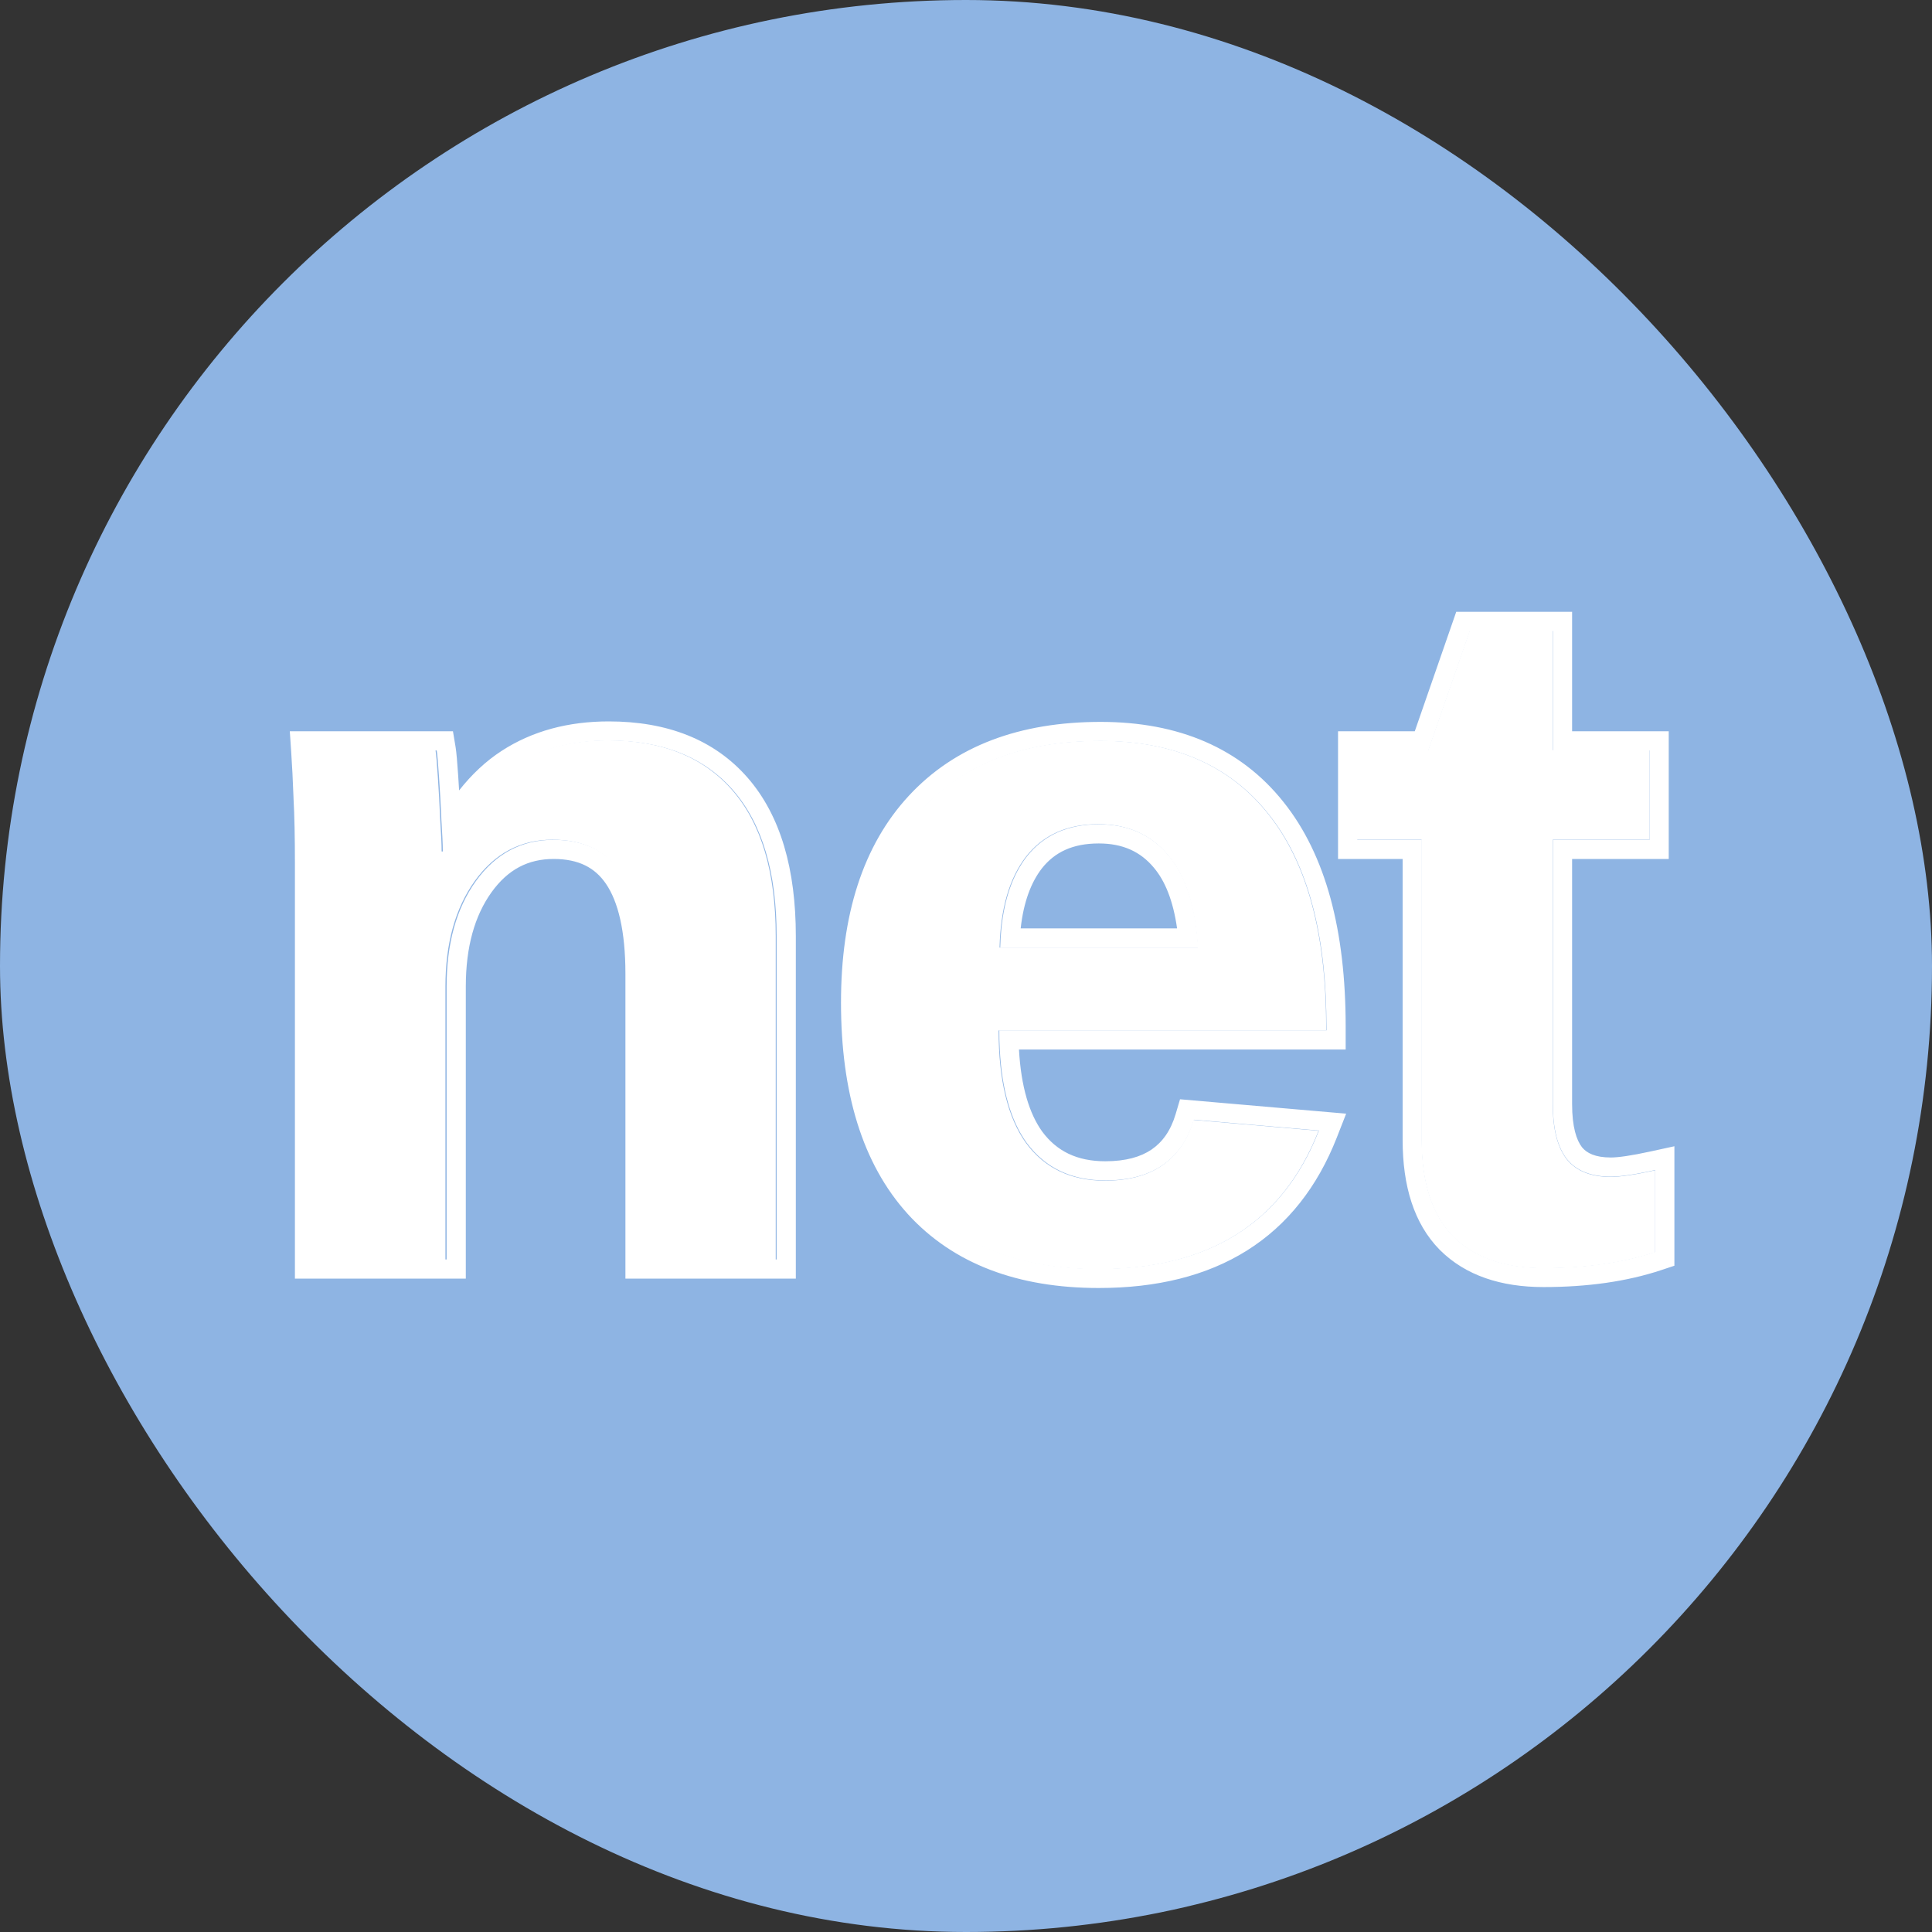 <svg width="60" height="60" viewBox="0 0 60 60" fill="none" xmlns="http://www.w3.org/2000/svg">
<rect x="0" y="0" width="60" height="60" fill="#333333" stroke="none"/>
<rect width="60" height="60" rx="30" fill="#8EB4E3"/>
<path d="M13.833 30.641V39.124H9.714V26.838C9.714 25.99 9.7 25.297 9.671 24.761C9.651 24.215 9.627 23.727 9.597 23.298H13.525C13.544 23.415 13.569 23.693 13.598 24.132C13.627 24.561 13.652 25.005 13.671 25.463C13.701 25.912 13.715 26.238 13.715 26.443H13.774C14.331 25.234 15.03 24.356 15.87 23.81C16.71 23.264 17.712 22.991 18.874 22.991C20.555 22.991 21.844 23.508 22.743 24.542C23.642 25.575 24.091 27.087 24.091 29.076V39.124H19.988V30.246C19.988 28.852 19.753 27.808 19.285 27.116C18.816 26.424 18.107 26.077 17.159 26.077C16.163 26.077 15.357 26.506 14.741 27.365C14.136 28.213 13.833 29.305 13.833 30.641Z" fill="white"/>
<path d="M31.013 32.001C31.013 33.542 31.296 34.707 31.863 35.497C32.439 36.277 33.255 36.667 34.31 36.667C35.033 36.667 35.624 36.511 36.084 36.199C36.553 35.877 36.88 35.404 37.066 34.78L40.949 35.117C39.826 37.983 37.544 39.417 34.105 39.417C31.721 39.417 29.889 38.715 28.609 37.31C27.329 35.897 26.69 33.839 26.69 31.138C26.69 28.525 27.339 26.516 28.639 25.112C29.938 23.708 31.78 23.006 34.164 23.006C36.44 23.006 38.179 23.762 39.381 25.273C40.583 26.775 41.184 28.978 41.184 31.884V32.001H31.013ZM37.197 29.427C37.119 28.149 36.812 27.194 36.274 26.56C35.737 25.916 35.014 25.595 34.105 25.595C33.138 25.595 32.391 25.931 31.863 26.604C31.345 27.277 31.072 28.218 31.042 29.427H37.197Z" fill="white"/>
<path d="M51.403 38.89C50.406 39.222 49.248 39.387 47.929 39.387C46.718 39.387 45.785 39.061 45.13 38.407C44.476 37.744 44.148 36.745 44.148 35.409V26.077H42.141V23.298H44.353L45.643 19.583H48.222V23.298H51.227V26.077H48.222V34.297C48.222 35.068 48.369 35.638 48.662 36.009C48.955 36.37 49.41 36.55 50.025 36.55C50.318 36.55 50.778 36.482 51.403 36.345V38.89Z" fill="white"/>
<path fill-rule="evenodd" clip-rule="evenodd" d="M14.466 39.708H9.159V26.841C9.159 25.999 9.145 25.32 9.116 24.799L9.116 24.793L9.116 24.788C9.096 24.247 9.072 23.767 9.043 23.346L9 22.711H14.067L14.15 23.208C14.175 23.36 14.201 23.67 14.23 24.098C14.24 24.246 14.25 24.396 14.258 24.547C14.649 24.05 15.088 23.638 15.579 23.319C16.53 22.701 17.648 22.404 18.906 22.404C20.715 22.404 22.185 22.966 23.222 24.157C24.249 25.338 24.715 27.01 24.715 29.076V39.708H19.423V30.245C19.423 28.9 19.193 27.999 18.822 27.452C18.481 26.948 17.973 26.676 17.193 26.676C16.403 26.676 15.773 27.001 15.262 27.713C14.747 28.434 14.466 29.394 14.466 30.64V39.708ZM14.309 25.515C14.132 25.8 13.966 26.11 13.811 26.447H13.752C13.752 26.438 13.752 26.429 13.752 26.42C13.751 26.214 13.736 25.897 13.708 25.468C13.707 25.433 13.705 25.398 13.704 25.364C13.685 24.943 13.662 24.534 13.635 24.138C13.606 23.7 13.582 23.422 13.562 23.306H9.638C9.651 23.493 9.663 23.691 9.674 23.9C9.688 24.171 9.7 24.459 9.711 24.767C9.741 25.302 9.755 25.994 9.755 26.841V39.113H13.87V30.64C13.87 29.305 14.172 28.214 14.777 27.367C15.392 26.51 16.198 26.081 17.193 26.081C18.14 26.081 18.848 26.427 19.316 27.119C19.785 27.81 20.019 28.852 20.019 30.245V39.113H24.119V29.076C24.119 27.089 23.67 25.58 22.771 24.547C21.873 23.515 20.585 22.999 18.906 22.999C17.745 22.999 16.744 23.271 15.905 23.817C15.299 24.21 14.767 24.776 14.309 25.515ZM40.71 35.685C39.516 38.165 37.32 39.405 34.123 39.405C31.741 39.405 29.911 38.704 28.632 37.301C27.354 35.889 26.714 33.834 26.714 31.136C26.714 28.526 27.363 26.52 28.662 25.117C29.96 23.715 31.8 23.013 34.181 23.013C36.456 23.013 38.193 23.768 39.394 25.278C40.528 26.694 41.126 28.736 41.189 31.404C41.193 31.561 41.195 31.72 41.195 31.881V31.998H31.034C31.034 32.203 31.038 32.401 31.049 32.593C31.114 33.84 31.392 34.806 31.883 35.49C32.459 36.269 33.274 36.659 34.328 36.659C35.05 36.659 35.641 36.503 36.099 36.191C36.568 35.87 36.895 35.397 37.08 34.774L40.96 35.11C40.883 35.309 40.799 35.501 40.71 35.685ZM32.365 35.14C32.817 35.751 33.446 36.064 34.328 36.064C34.965 36.064 35.429 35.927 35.763 35.7C36.102 35.467 36.356 35.117 36.509 34.605L36.647 34.139L41.806 34.586L41.516 35.327C40.915 36.859 39.989 38.042 38.727 38.835C37.469 39.625 35.922 40 34.123 40C31.619 40 29.61 39.258 28.191 37.702L28.19 37.7C26.778 36.14 26.118 33.92 26.118 31.136C26.118 28.432 26.791 26.261 28.224 24.714C29.661 23.16 31.677 22.419 34.181 22.419C36.601 22.419 38.526 23.23 39.86 24.907C41.178 26.555 41.791 28.91 41.791 31.881V32.593H31.645C31.71 33.755 31.968 34.586 32.365 35.14ZM35.835 26.948L35.832 26.944C35.419 26.449 34.87 26.194 34.123 26.194C33.314 26.194 32.752 26.465 32.354 26.972C32.019 27.407 31.788 28.015 31.698 28.832H36.555C36.432 27.963 36.177 27.351 35.835 26.948ZM37.156 28.832C37.181 29.022 37.2 29.22 37.212 29.427H31.063C31.068 29.221 31.08 29.023 31.099 28.832C31.192 27.906 31.454 27.165 31.883 26.607C32.41 25.935 33.157 25.599 34.123 25.599C35.031 25.599 35.753 25.921 36.29 26.564C36.74 27.094 37.029 27.85 37.156 28.832ZM52 39.308L51.592 39.444C50.523 39.799 49.3 39.971 47.934 39.971C46.616 39.971 45.513 39.613 44.716 38.818L44.713 38.815C43.909 38 43.56 36.825 43.56 35.402V26.676H41.554V22.711H43.937L45.225 19H48.823V22.711H51.824V26.676H48.823V34.292C48.823 35.002 48.961 35.412 49.131 35.63C49.277 35.807 49.533 35.947 50.028 35.947C50.252 35.947 50.657 35.892 51.276 35.756L52 35.598V39.308ZM48.666 36.001C48.373 35.631 48.227 35.061 48.227 34.292V26.081H51.228V23.306H48.227V19.595H45.65L44.361 23.306H42.151V26.081H44.156V35.402C44.156 36.737 44.483 37.735 45.137 38.397C45.791 39.05 46.724 39.376 47.934 39.376C49.252 39.376 50.408 39.21 51.404 38.879V36.337C51.185 36.385 50.986 36.425 50.808 36.456C50.478 36.513 50.218 36.542 50.028 36.542C49.413 36.542 48.959 36.362 48.666 36.001Z" fill="white"/>
</svg>
